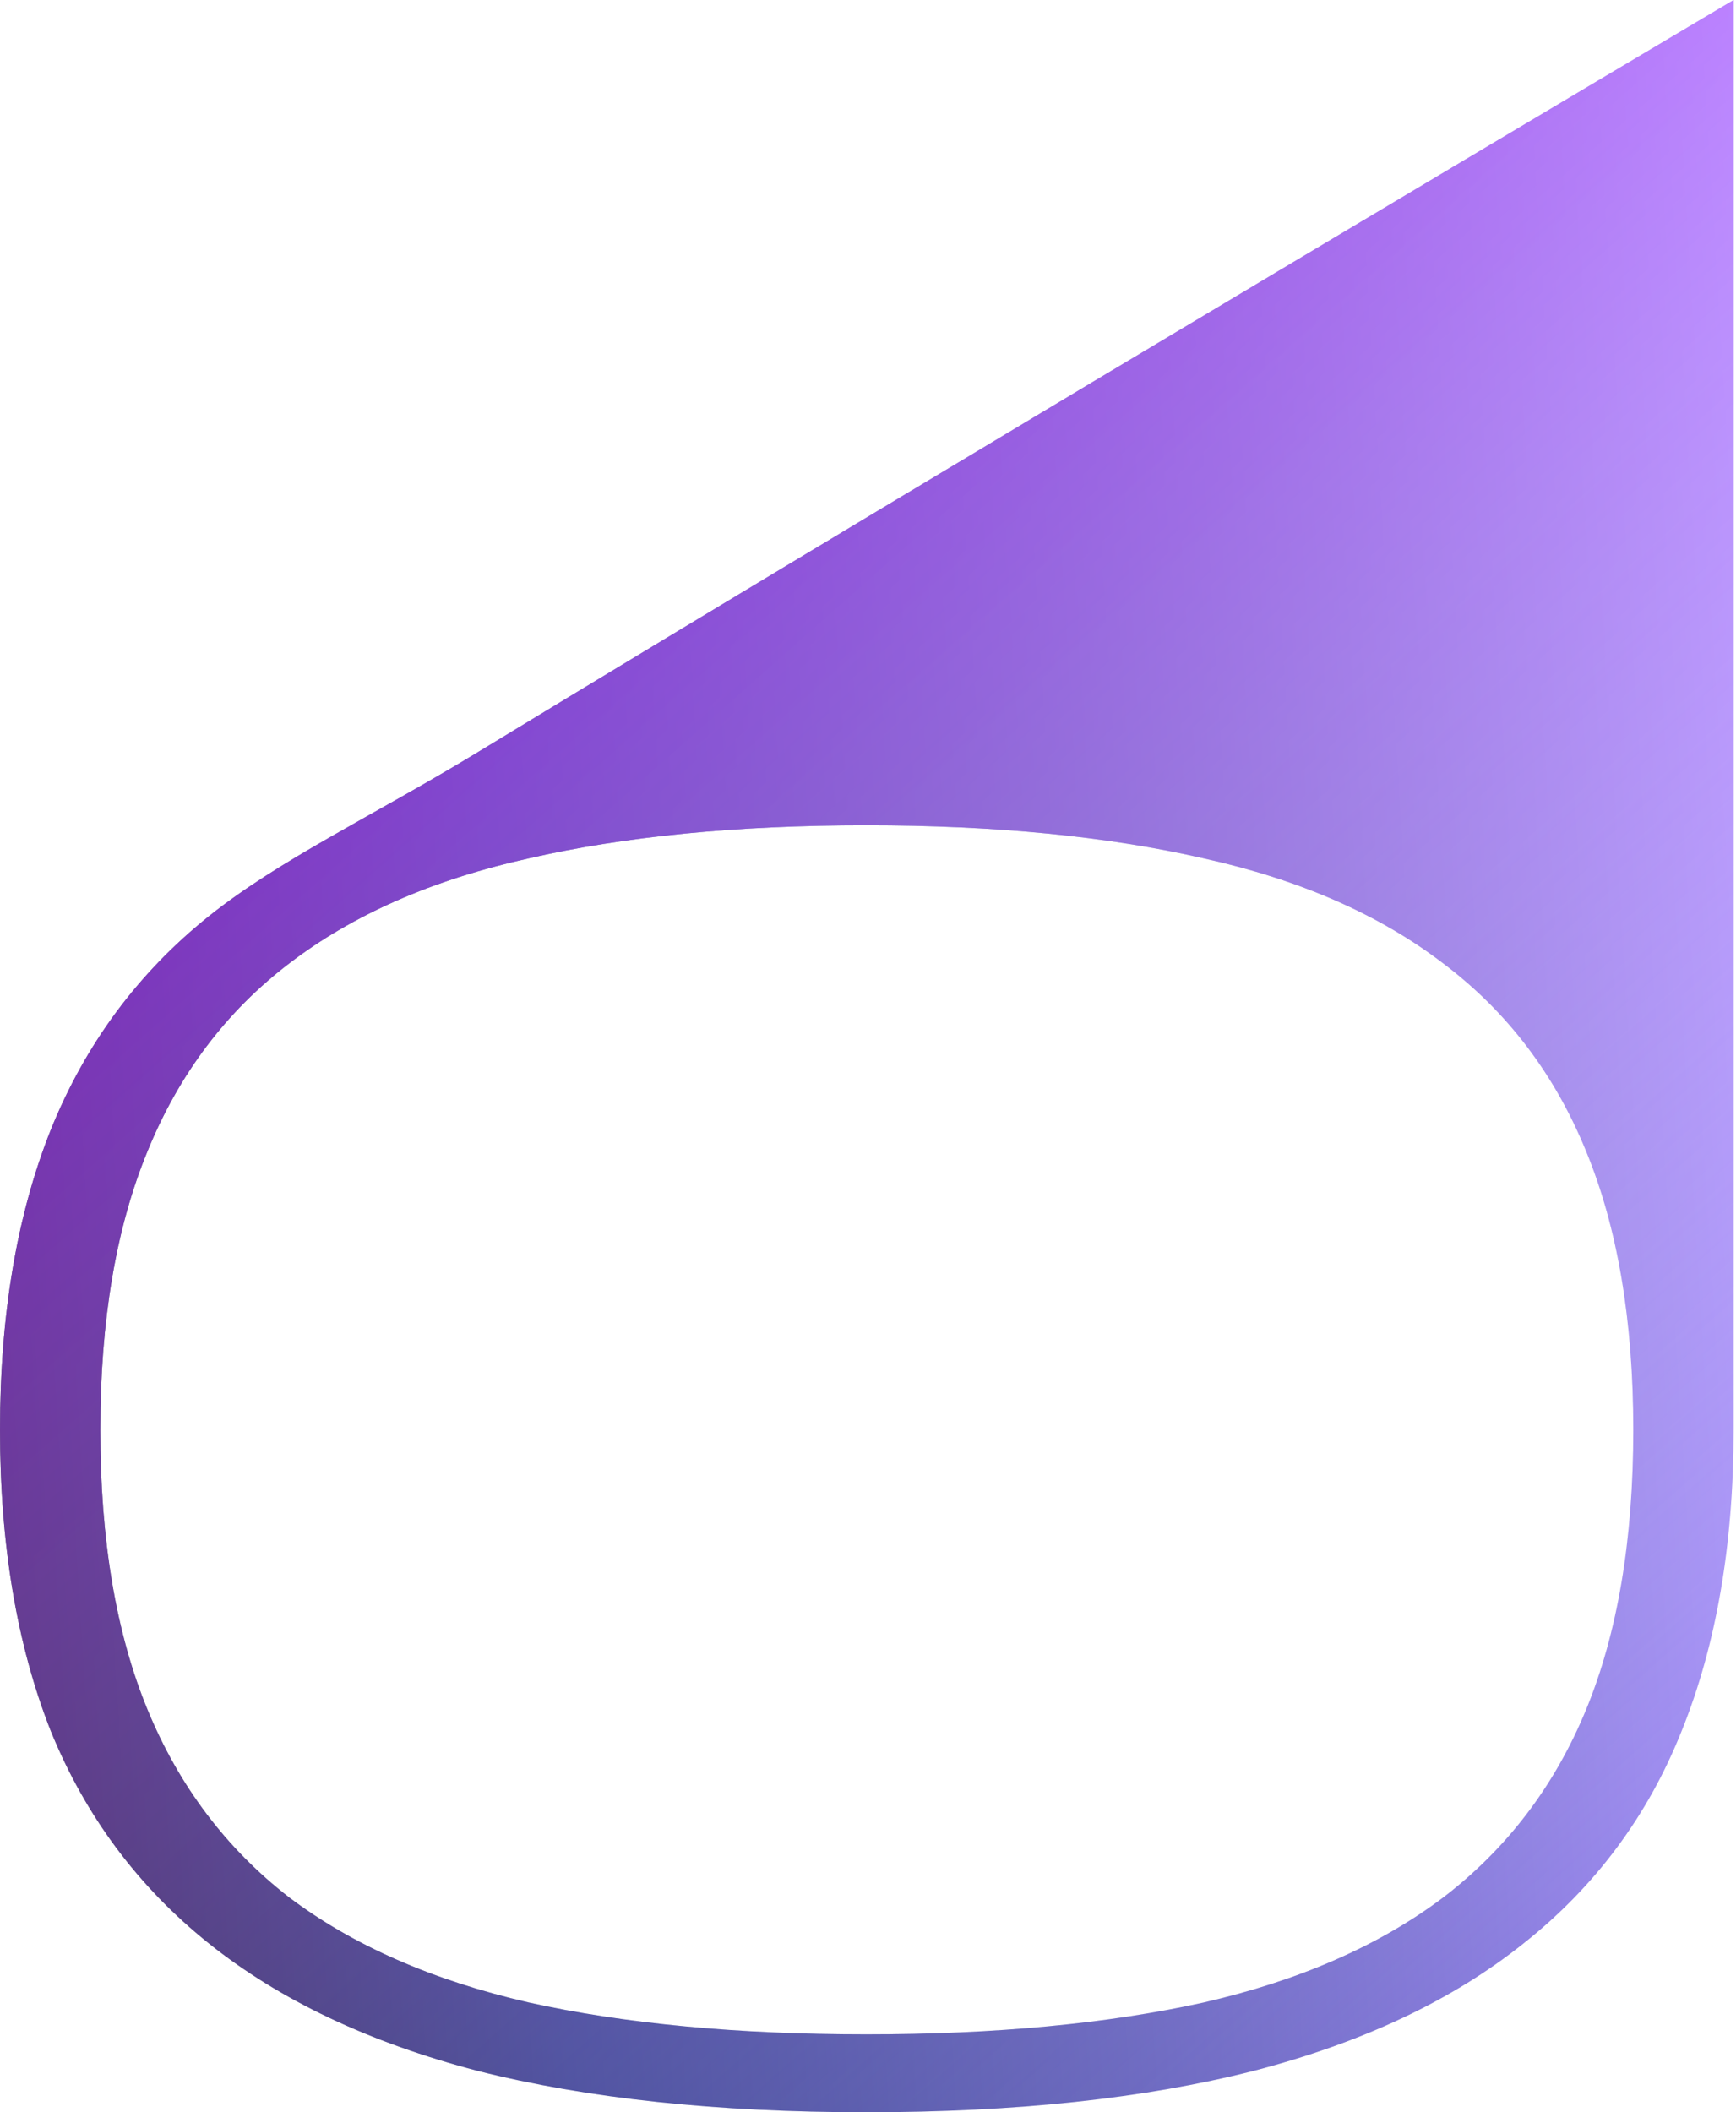 <svg width="421" height="512" viewBox="0 0 421 512" fill="none" xmlns="http://www.w3.org/2000/svg">
<path d="M420.418 346.58C420.418 374.436 416.221 398.763 407.826 419.56C399.621 440.165 386.838 457.337 369.476 471.074C352.304 484.812 330.458 495.115 303.937 501.983C277.608 508.661 246.317 512 210.066 512C173.815 512 142.429 508.661 115.908 501.983C89.579 495.115 67.828 484.812 50.656 471.074C33.485 457.337 20.701 440.165 12.306 419.56C4.102 398.763 0 374.436 0 346.58C0 318.724 4.102 294.493 12.306 273.887C20.701 253.09 33.485 235.823 50.656 222.086C67.828 208.349 90.404 197.804 115.908 182.305C234.354 110.326 420.418 0 420.418 0V68.686V200.049V273.887C420.418 273.887 420.418 318.724 420.418 346.58ZM24.326 346.58C24.326 373.292 28.142 395.901 35.774 414.408C43.406 432.915 54.854 448.083 70.117 459.913C85.572 471.551 104.938 480.042 128.215 485.384C151.492 490.535 178.775 493.111 210.066 493.111C241.356 493.111 268.64 490.535 291.917 485.384C315.194 480.042 334.56 471.551 350.015 459.913C365.469 448.083 377.012 432.915 384.644 414.408C392.276 395.901 396.092 373.292 396.092 346.58C396.092 320.06 392.276 297.546 384.644 279.039C377.012 260.341 365.469 245.172 350.015 233.534C334.56 221.704 315.194 213.214 291.917 208.063C268.64 202.72 241.356 200.049 210.066 200.049C178.775 200.049 151.492 202.72 128.215 208.063C104.938 213.214 85.572 221.704 70.117 233.534C54.854 245.172 43.406 260.341 35.774 279.039C28.142 297.546 24.326 320.06 24.326 346.58Z" fill="url(#paint0_linear_350_12)"/>
<path d="M420.418 346.58C420.418 374.436 416.221 398.763 407.826 419.56C399.621 440.165 386.838 457.337 369.476 471.074C352.304 484.812 330.458 495.115 303.937 501.983C277.608 508.661 246.317 512 210.066 512C173.815 512 142.429 508.661 115.908 501.983C89.579 495.115 67.828 484.812 50.656 471.074C33.485 457.337 20.701 440.165 12.306 419.56C4.102 398.763 0 374.436 0 346.58C0 318.724 4.102 294.493 12.306 273.887C20.701 253.09 33.485 235.823 50.656 222.086C67.828 208.349 90.404 197.804 115.908 182.305C234.354 110.326 420.418 0 420.418 0V68.686V200.049V273.887C420.418 273.887 420.418 318.724 420.418 346.58ZM24.326 346.58C24.326 373.292 28.142 395.901 35.774 414.408C43.406 432.915 54.854 448.083 70.117 459.913C85.572 471.551 104.938 480.042 128.215 485.384C151.492 490.535 178.775 493.111 210.066 493.111C241.356 493.111 268.64 490.535 291.917 485.384C315.194 480.042 334.56 471.551 350.015 459.913C365.469 448.083 377.012 432.915 384.644 414.408C392.276 395.901 396.092 373.292 396.092 346.58C396.092 320.06 392.276 297.546 384.644 279.039C377.012 260.341 365.469 245.172 350.015 233.534C334.56 221.704 315.194 213.214 291.917 208.063C268.64 202.72 241.356 200.049 210.066 200.049C178.775 200.049 151.492 202.72 128.215 208.063C104.938 213.214 85.572 221.704 70.117 233.534C54.854 245.172 43.406 260.341 35.774 279.039C28.142 297.546 24.326 320.06 24.326 346.58Z" fill="url(#paint1_linear_350_12)"/>
<defs>
<linearGradient id="paint0_linear_350_12" x1="-6.26472e-06" y1="512" x2="450.58" y2="483.916" gradientUnits="userSpaceOnUse">
<stop stop-color="#020024"/>
<stop offset="0.307" stop-color="#283688"/>
<stop offset="1" stop-color="#AD96FE"/>
</linearGradient>
<linearGradient id="paint1_linear_350_12" x1="229.15" y1="-3.11067e-05" x2="534.345" y2="345.272" gradientUnits="userSpaceOnUse">
<stop stop-color="#B338FF" stop-opacity="0.71"/>
<stop offset="1" stop-color="white" stop-opacity="0"/>
</linearGradient>
</defs>
</svg>
